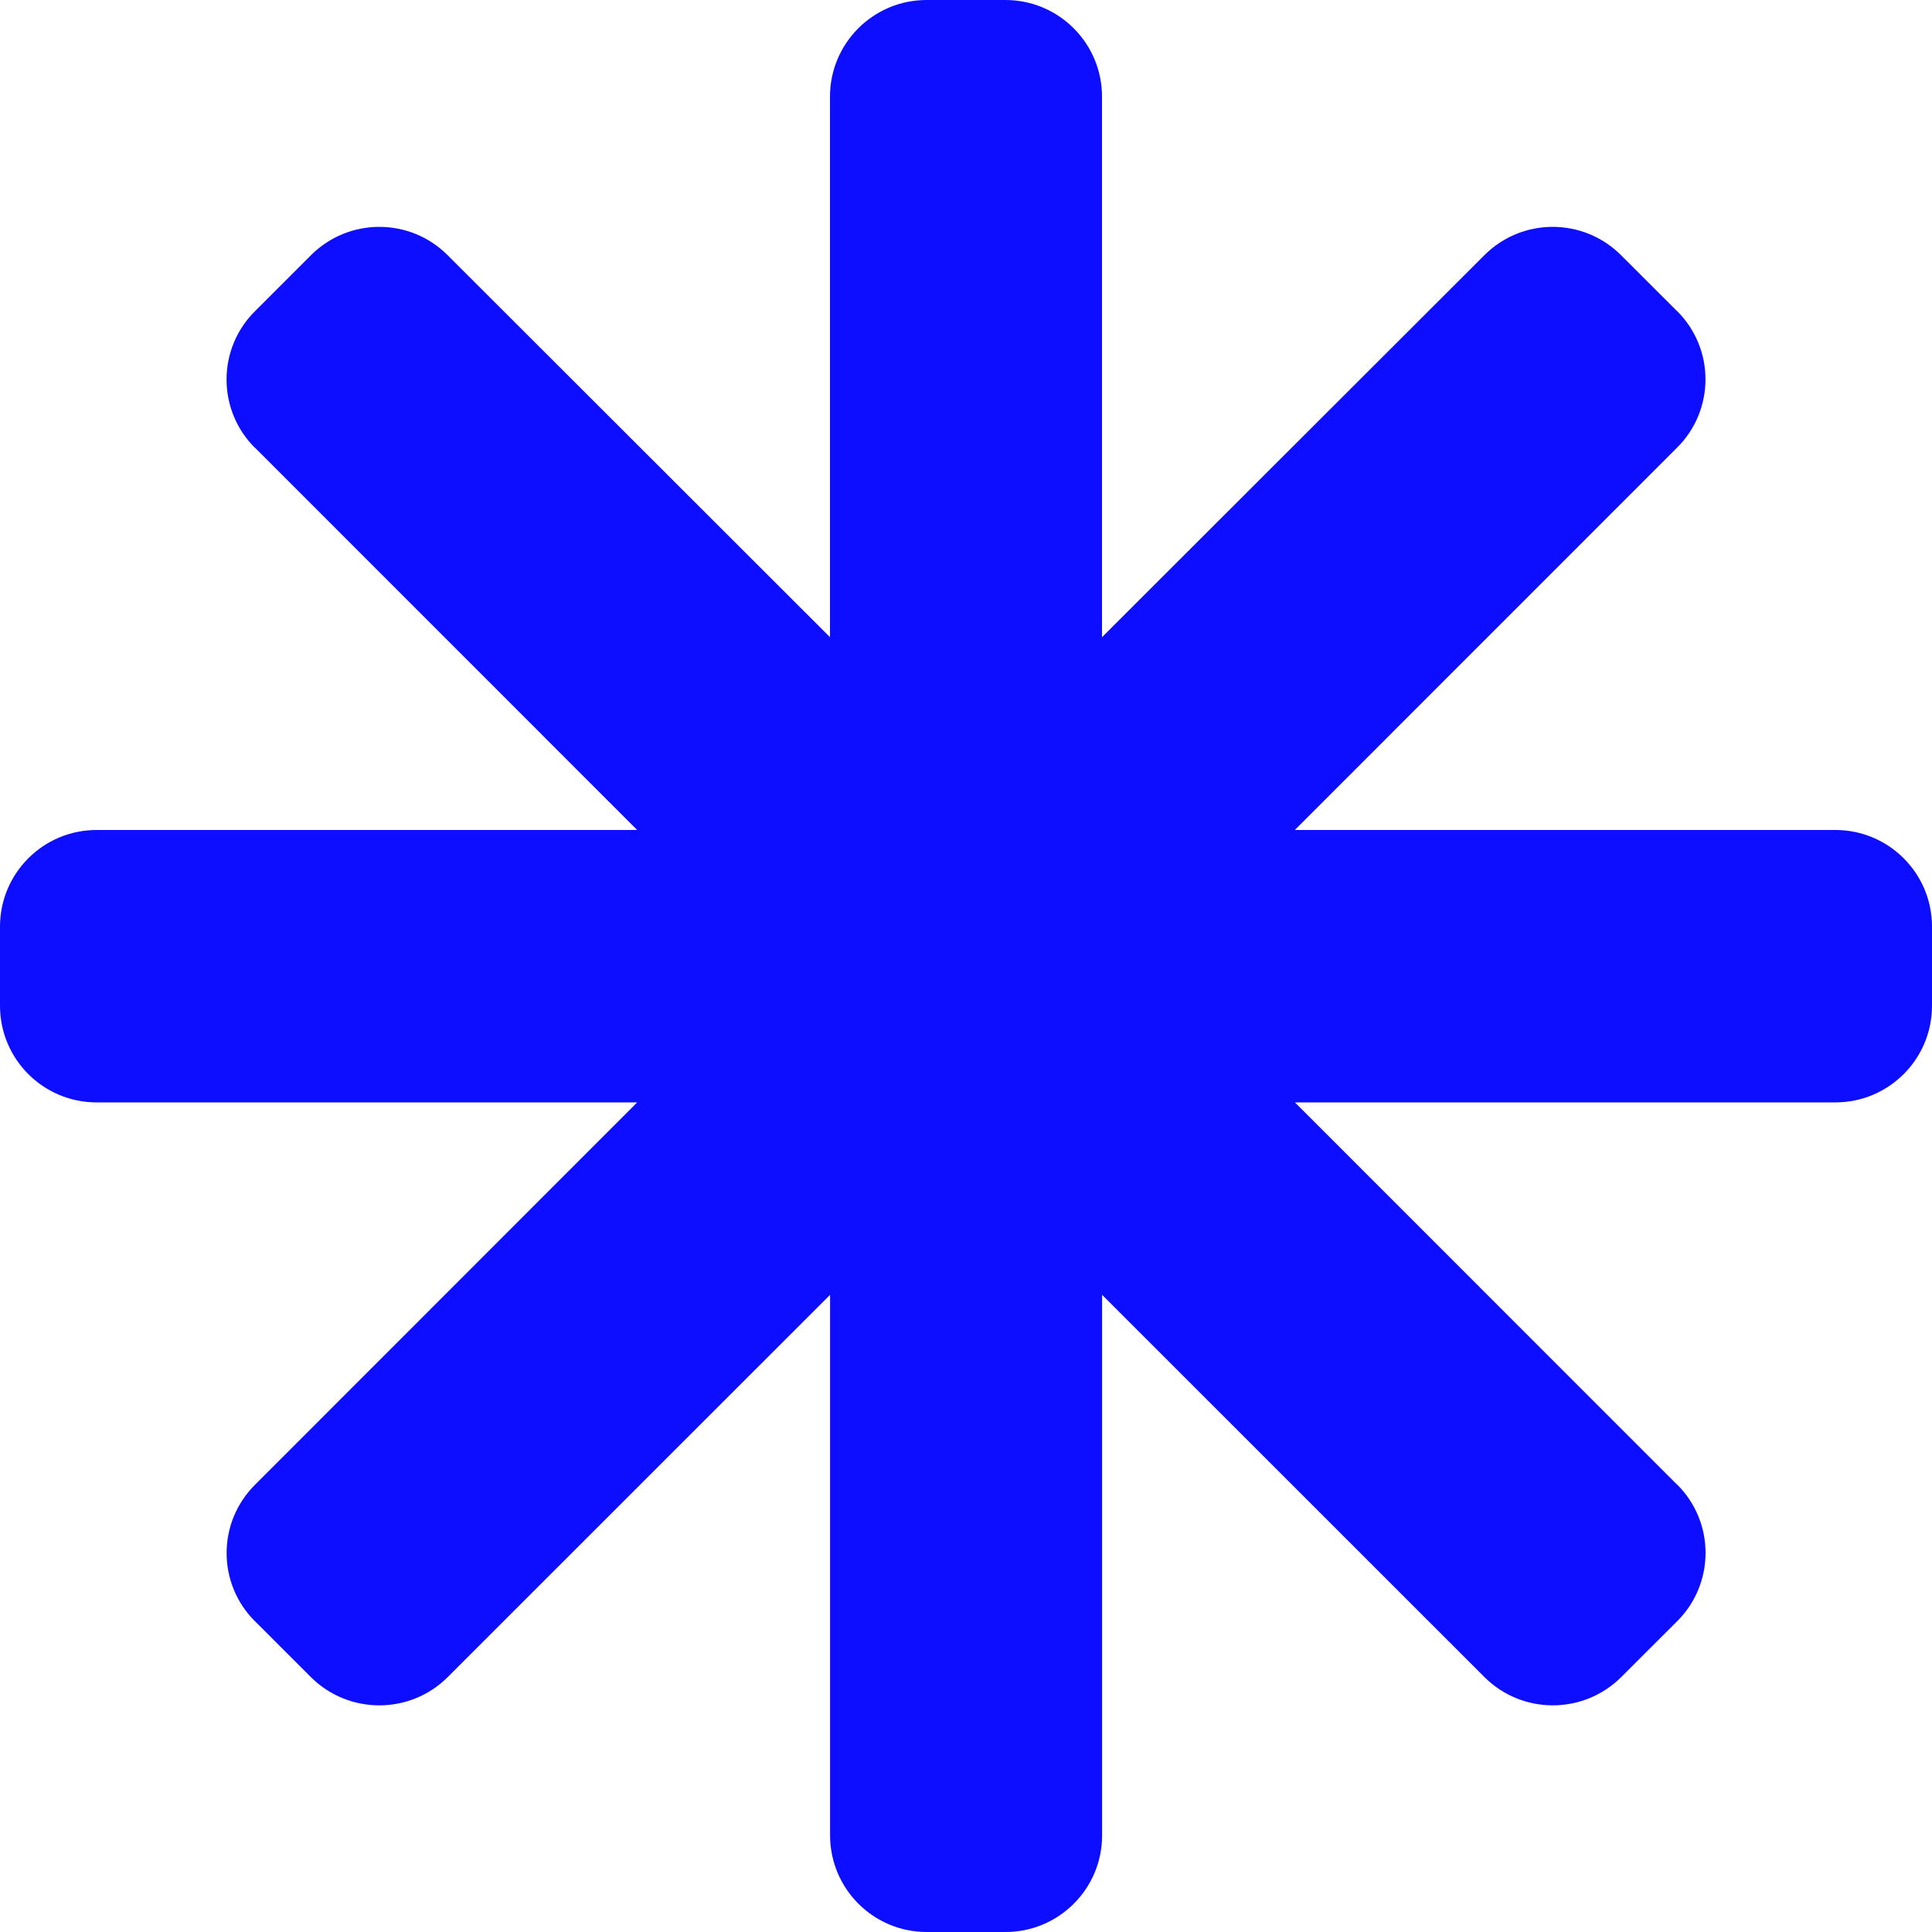<svg xmlns="http://www.w3.org/2000/svg" width="20" height="20" viewBox="0 0 20 20">
    <g fill="none" fill-rule="evenodd">
        <g fill="#0D0DFF" fill-rule="nonzero">
            <g>
                <g>
                    <g>
                        <path d="M39 19.592h-5.596l3.957-3.958c.392-.39.392-1.023.001-1.413h-.001l-.581-.58c-.39-.39-1.023-.39-1.413 0l-3.959 3.955V12c0-.552-.448-1-1-1h-.816c-.552 0-1 .448-1 1v5.596l-3.959-3.955c-.39-.39-1.022-.39-1.413 0l-.58.58c-.392.389-.393 1.022-.003 1.413h.002l3.957 3.958H21c-.552 0-1 .448-1 1v.82c0 .552.448 1 1 1h5.596L22.64 26.37c-.392.39-.392 1.023-.001 1.413h.001l.58.58c.391.388 1.024.388 1.415-.002l3.958-3.957V30c0 .552.448 1 1 1h.816c.552 0 1-.448 1-1v-5.596l3.958 3.957c.39.39 1.023.39 1.415.001l.58-.579c.391-.39.392-1.022.002-1.413h-.002l-3.957-3.958H39c.552 0 1-.448 1-1v-.82c0-.552-.448-1-1-1z" transform="translate(-20 -227) translate(0 156) translate(0 60)"/>
                    </g>
                </g>
            </g>
        </g>
    </g>
</svg>
